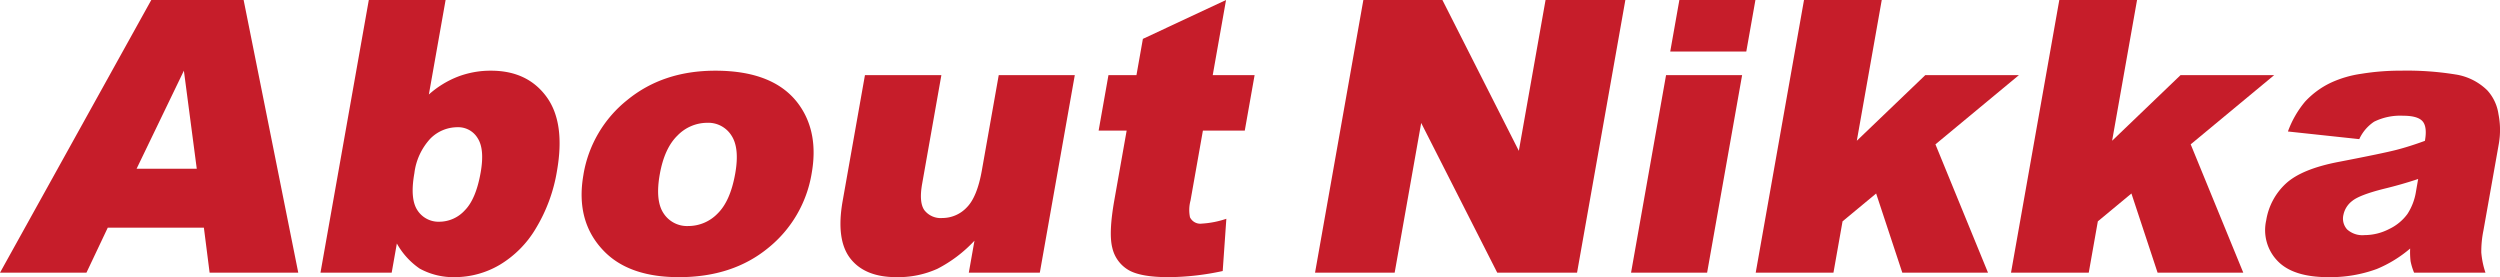 <svg id="griph-aboutnikka" xmlns="http://www.w3.org/2000/svg" width="474" height="52.548" viewBox="0 0 474 52.548">
  <path id="パス_323" data-name="パス 323" d="M34.865,13.4l2.441,18.586H25.9ZM28.683,0,0,51.7H16.389l4.043-8.535H38.656L39.743,51.7H56.551L46.192,0Z" fill="#c61d2a"/>
  <path id="パス_324" data-name="パス 324" d="M97.94,0H112.5l-3.174,17.916a18.138,18.138,0,0,1,5.507-3.385,17.4,17.4,0,0,1,6.277-1.129q6.875,0,10.5,4.92t2,14.124a30.507,30.507,0,0,1-3.971,10.81,19.728,19.728,0,0,1-6.924,6.982,16.83,16.83,0,0,1-8.47,2.31,13.285,13.285,0,0,1-6.657-1.622,14.011,14.011,0,0,1-4.33-4.761l-.981,5.537h-13.5Zm8.634,32.869q-.856,4.832.585,7a4.764,4.764,0,0,0,4.24,2.168,6.544,6.544,0,0,0,4.719-2.134q2.132-2.133,3.025-7.177.787-4.443-.563-6.524a4.277,4.277,0,0,0-3.795-2.081,7.242,7.242,0,0,0-5.185,2.169,11.749,11.749,0,0,0-3.025,6.578" transform="translate(-28.014)" fill="#c61d2a"/>
  <path id="パス_325" data-name="パス 325" d="M161.461,39.351a22.864,22.864,0,0,1,8.313-14.124q6.795-5.554,16.681-5.554,11.3,0,15.923,6.524,3.711,5.255,2.349,12.943A22.912,22.912,0,0,1,196.46,53.3q-6.738,5.52-16.9,5.52-9.072,0-13.857-4.585-5.87-5.678-4.238-14.883m14.463-.035q-.887,5.008.726,7.407a5.3,5.3,0,0,0,4.695,2.4,7.714,7.714,0,0,0,5.539-2.363q2.419-2.363,3.344-7.582.862-4.867-.736-7.247a5.18,5.18,0,0,0-4.574-2.38,7.874,7.874,0,0,0-5.637,2.416q-2.484,2.416-3.357,7.353" transform="translate(-50.835 -6.27)" fill="#c61d2a"/>
  <path id="パス_326" data-name="パス 326" d="M270.61,58.367H257.146L258.22,52.3a25.623,25.623,0,0,1-7.02,5.325,18.043,18.043,0,0,1-7.81,1.587q-5.952,0-8.708-3.545t-1.45-10.915l4.224-23.841h14.491L248.3,41.51q-.624,3.528.424,5.008A3.9,3.9,0,0,0,252.143,48a6.339,6.339,0,0,0,4.584-1.974q2-1.975,2.9-7.089l3.193-18.021h14.421Z" transform="translate(-73.461 -6.666)" fill="#c61d2a"/>
  <path id="パス_327" data-name="パス 327" d="M328.486,0l-2.524,14.248H333.9l-1.862,10.51H324.1l-2.35,13.269a6.835,6.835,0,0,0-.1,3.168,2.176,2.176,0,0,0,2.268,1.2,17.53,17.53,0,0,0,4.626-.916l-.692,9.908a50.05,50.05,0,0,1-10.2,1.164q-5.387,0-7.694-1.374A6.548,6.548,0,0,1,306.925,47q-.726-2.8.385-9.07l2.333-13.173h-5.314l1.862-10.51H311.5l1.219-6.877Z" transform="translate(-96.028)" fill="#c61d2a"/>
  <path id="パス_328" data-name="パス 328" d="M373.435,0h14.988l14.491,28.6L407.981,0h15.13l-9.159,51.7h-15.13L384.4,23.314,379.37,51.7H364.275Z" transform="translate(-114.943 0)" fill="#c61d2a"/>
  <path id="パス_329" data-name="パス 329" d="M458.448,14.248H472.87L466.234,51.7H451.813ZM460.972,0h14.421l-1.73,9.769H459.242Z" transform="translate(-142.565)" fill="#c61d2a"/>
  <path id="パス_330" data-name="パス 330" d="M495.5,0h14.74l-4.728,26.687L518.49,14.248h17.752l-15.824,13.12L530.386,51.7H514.137l-4.961-15.014-6.369,5.28L501.083,51.7h-14.74Z" transform="translate(-153.46 0)" fill="#c61d2a"/>
  <path id="パス_331" data-name="パス 331" d="M566.217,0h14.74l-4.727,26.687L589.2,14.248h17.752l-15.824,13.12L601.1,51.7H584.852l-4.961-15.014-6.369,5.28L571.8,51.7h-14.74Z" transform="translate(-175.773 0)" fill="#c61d2a"/>
  <path id="パス_332" data-name="パス 332" d="M645.316,32.65,631.789,31.2a18.88,18.88,0,0,1,3.253-5.661,15.98,15.98,0,0,1,4.869-3.579,20.642,20.642,0,0,1,5.756-1.693,46.173,46.173,0,0,1,7.619-.6,57.722,57.722,0,0,1,10.289.723A10.96,10.96,0,0,1,669.6,23.41a8.478,8.478,0,0,1,2.109,4.5,15.371,15.371,0,0,1,.08,5.554L668.852,50a19.89,19.89,0,0,0-.4,4.144,16.1,16.1,0,0,0,.793,3.826H655.712a11.429,11.429,0,0,1-.672-2.2,15.167,15.167,0,0,1-.075-2.38,23.727,23.727,0,0,1-6.321,3.879,25.75,25.75,0,0,1-9.168,1.552q-6.731,0-9.673-3.1a8.39,8.39,0,0,1-2.134-7.653,12.091,12.091,0,0,1,3.759-7.018q3-2.751,10.008-4.091,8.4-1.622,10.927-2.275t5.4-1.711q.469-2.645-.441-3.7t-3.676-1.058a11.181,11.181,0,0,0-5.514,1.128,7.936,7.936,0,0,0-2.82,3.315m11.17,7.548q-3.163,1.058-6.531,1.869-4.6,1.164-5.969,2.292A4.427,4.427,0,0,0,642.313,47a3.06,3.06,0,0,0,.7,2.769,4.325,4.325,0,0,0,3.3,1.076A10.193,10.193,0,0,0,651,49.684a9.15,9.15,0,0,0,3.445-2.839,10.916,10.916,0,0,0,1.639-4.356Z" transform="translate(-197.999 -6.27)" fill="#c61d2a"/>
</svg>

